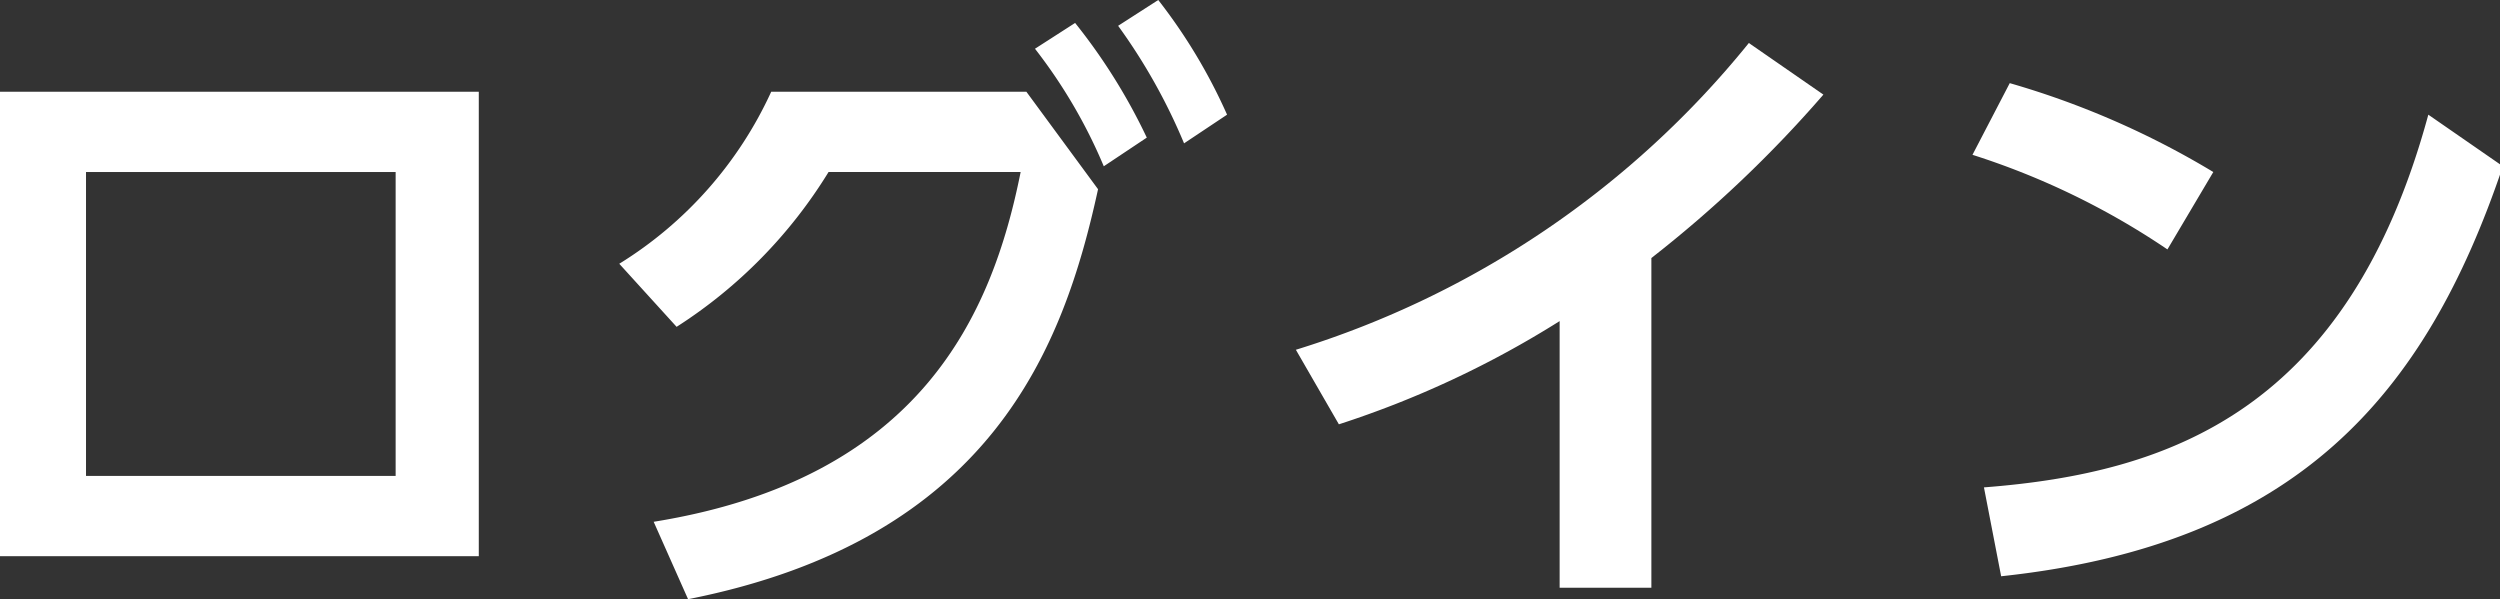 <svg xmlns="http://www.w3.org/2000/svg" width="87.2" height="20.9" viewBox="0 0 87.2 20.9"><rect x="0" y="0" width="87.2" height="20.9" fill="#333333" stroke="none"/><title>sprt_tit_login</title><g id="f6ab3f45-ecfd-4578-bda7-790d8ed5a253" data-name="レイヤー 2"><g id="ef696045-5f25-4fed-b960-54a6a06ede72" data-name="レイヤー 1"><path d="M16.7,3.2V19.4H0V3.2ZM13.8,6H3V16.6H13.8Z" style="fill:#fff"/><path d="M22.8,18.2C32.1,16.7,34.6,11,35.6,6H28.9a16.9,16.9,0,0,1-5.3,5.4L21.6,9.2a13.8,13.8,0,0,0,5.3-6h8.9l2.5,3.4C37.1,12.1,34.6,18.8,24,20.9ZM37.5.8a20.3,20.3,0,0,1,2.5,4l-1.5,1a18,18,0,0,0-2.4-4.1ZM40.4,0a19.1,19.1,0,0,1,2.4,4L41.3,5A20.2,20.2,0,0,0,39,.9Z" style="fill:#fff"/><path d="M57.6,20.5H54.4V11.2a34.2,34.2,0,0,1-7.7,3.6l-1.5-2.6A32.7,32.7,0,0,0,61,1.5l2.6,1.8A42.6,42.6,0,0,1,57.6,9Z" style="fill:#fff"/><path d="M75.6,8.7a26.4,26.4,0,0,0-6.8-3.3l1.3-2.5A29.6,29.6,0,0,1,77.2,6Zm-6.4,8.3c6.5-.5,12.7-2.7,15.5-13l2.6,1.8C84.6,13.8,80.1,19,69.8,20.1Z" style="fill:#fff"/></g></g></svg>